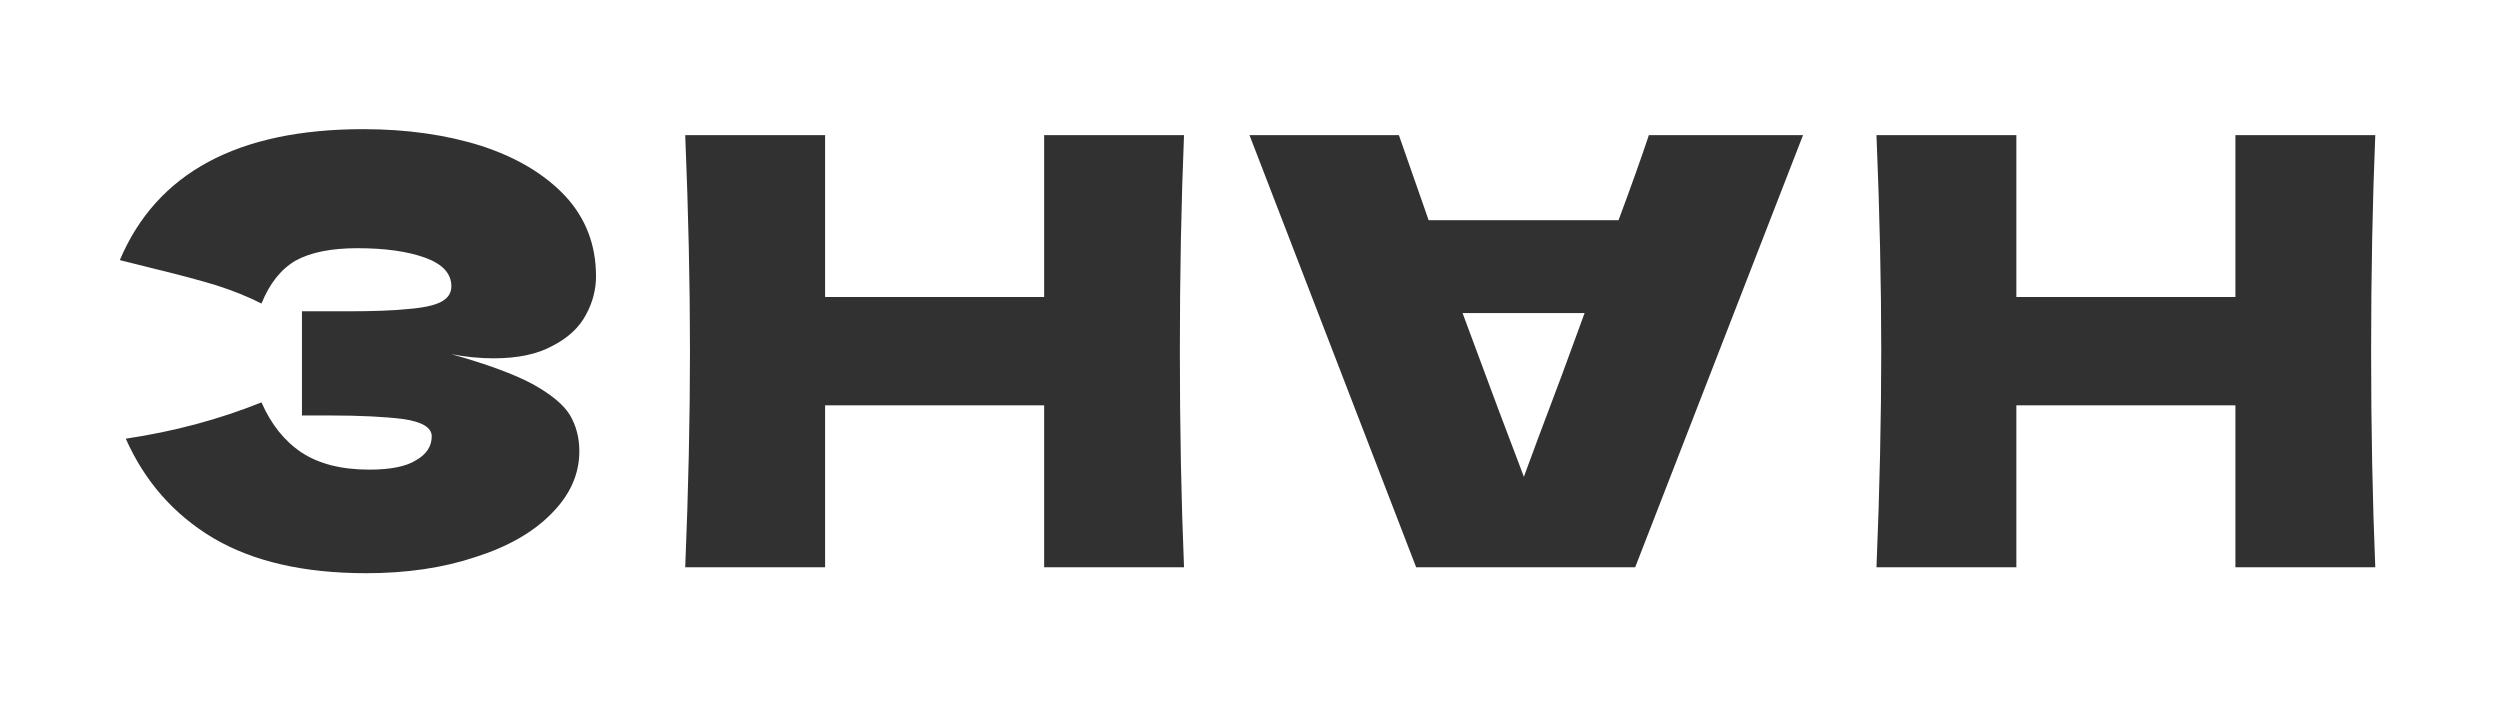 <?xml version="1.0" encoding="UTF-8"?> <svg xmlns="http://www.w3.org/2000/svg" width="210" height="59" viewBox="0 0 210 59" fill="none"> <path d="M37.915 29.749C39.115 29.983 40.298 30.099 41.465 30.099C43.498 30.099 45.148 29.749 46.415 29.049C47.715 28.383 48.648 27.516 49.215 26.449C49.782 25.416 50.065 24.333 50.065 23.199C50.065 20.566 49.198 18.316 47.465 16.449C45.732 14.616 43.382 13.216 40.415 12.249C37.448 11.316 34.148 10.849 30.515 10.849C19.982 10.849 13.165 14.516 10.065 21.849L12.865 22.549C14.932 23.049 16.682 23.516 18.115 23.949C19.582 24.416 20.865 24.933 21.965 25.499C22.632 23.833 23.582 22.633 24.815 21.899C26.082 21.199 27.815 20.849 30.015 20.849C32.348 20.849 34.248 21.116 35.715 21.649C37.182 22.183 37.915 22.983 37.915 24.049C37.915 24.616 37.632 25.049 37.065 25.349C36.498 25.649 35.598 25.849 34.365 25.949C33.132 26.083 31.398 26.149 29.165 26.149H25.365V34.899H27.665C30.198 34.899 32.265 34.999 33.865 35.199C35.465 35.433 36.265 35.916 36.265 36.649C36.265 37.483 35.832 38.149 34.965 38.649C34.132 39.183 32.815 39.449 31.015 39.449C28.682 39.449 26.782 38.966 25.315 37.999C23.882 37.033 22.765 35.633 21.965 33.799C18.398 35.233 14.598 36.249 10.565 36.849C12.165 40.449 14.615 43.233 17.915 45.199C21.248 47.166 25.532 48.149 30.765 48.149C34.165 48.149 37.215 47.699 39.915 46.799C42.648 45.933 44.782 44.716 46.315 43.149C47.882 41.583 48.665 39.833 48.665 37.899C48.665 36.766 48.398 35.749 47.865 34.849C47.332 33.983 46.282 33.116 44.715 32.249C43.148 31.416 40.882 30.583 37.915 29.749Z" fill="#313131"></path> <path d="M99.458 47.649C99.225 42.016 99.108 35.966 99.108 29.499C99.108 23.033 99.225 16.983 99.458 11.349H87.708V24.949H69.308V11.349H57.558C57.825 17.816 57.958 23.866 57.958 29.499C57.958 35.133 57.825 41.183 57.558 47.649H69.308V34.049H87.708V47.649H99.458Z" fill="#313131"></path> <path d="M138.506 11.349C137.873 13.249 137.023 15.633 135.956 18.499H120.006L117.506 11.349H104.956L118.956 47.649H137.356L151.456 11.349H138.506ZM133.106 26.299C131.84 29.799 130.54 33.299 129.206 36.799L128.006 40.049C126.84 37.016 125.123 32.433 122.856 26.299H133.106Z" fill="#313131"></path> <path d="M199.524 47.649C199.291 42.016 199.174 35.966 199.174 29.499C199.174 23.033 199.291 16.983 199.524 11.349H187.774V24.949H169.374V11.349H157.624C157.891 17.816 158.024 23.866 158.024 29.499C158.024 35.133 157.891 41.183 157.624 47.649H169.374V34.049H187.774V47.649H199.524Z" fill="#313131"></path> </svg> 